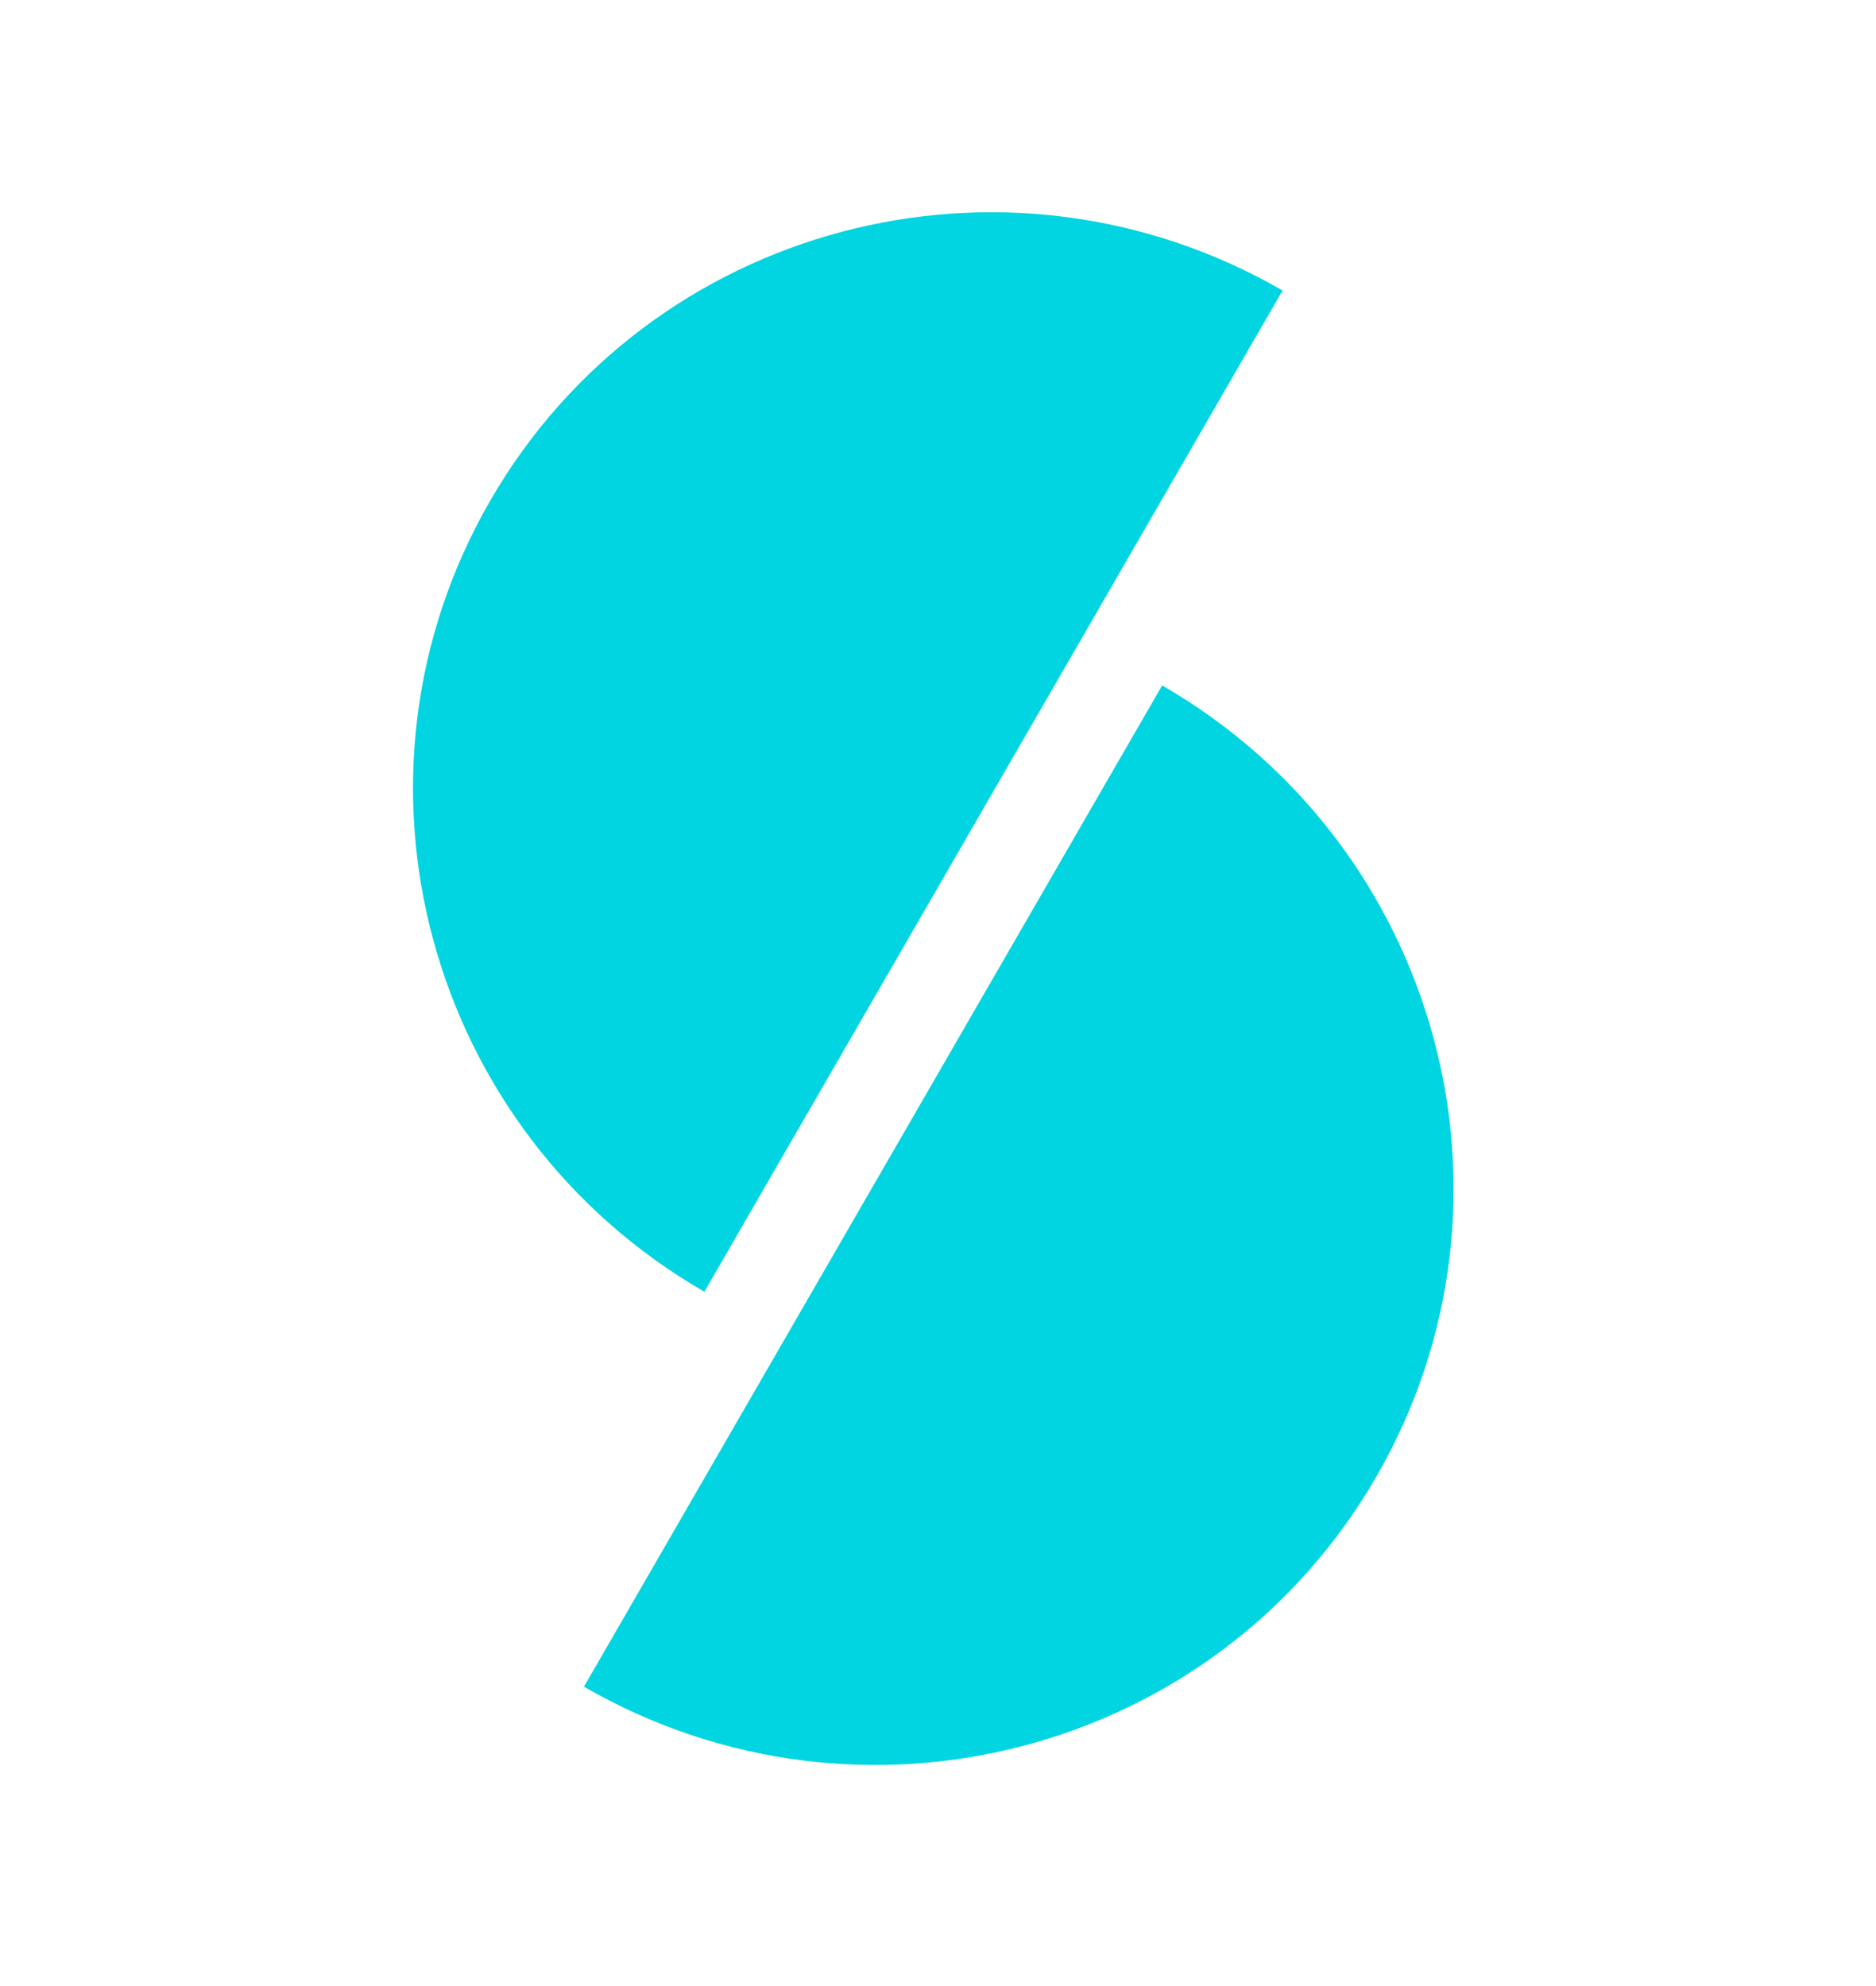 <svg xmlns="http://www.w3.org/2000/svg" width="102" height="108" viewBox="0 0 102 108" fill="none"><path fill-rule="evenodd" clip-rule="evenodd" d="M38.297 70.245C23.186 61.519 17.974 42.259 26.654 27.224C35.335 12.19 54.622 7.074 69.734 15.797L38.297 70.245Z" fill="#00D5E1"></path><path fill-rule="evenodd" clip-rule="evenodd" d="M31.75 91.721C31.751 91.721 31.751 91.721 31.751 91.722C46.865 100.447 66.154 95.331 74.835 80.296C83.516 65.26 78.302 45.998 63.188 37.273C63.188 37.273 63.188 37.273 63.188 37.272L31.75 91.721Z" fill="#00D5E1"></path></svg>